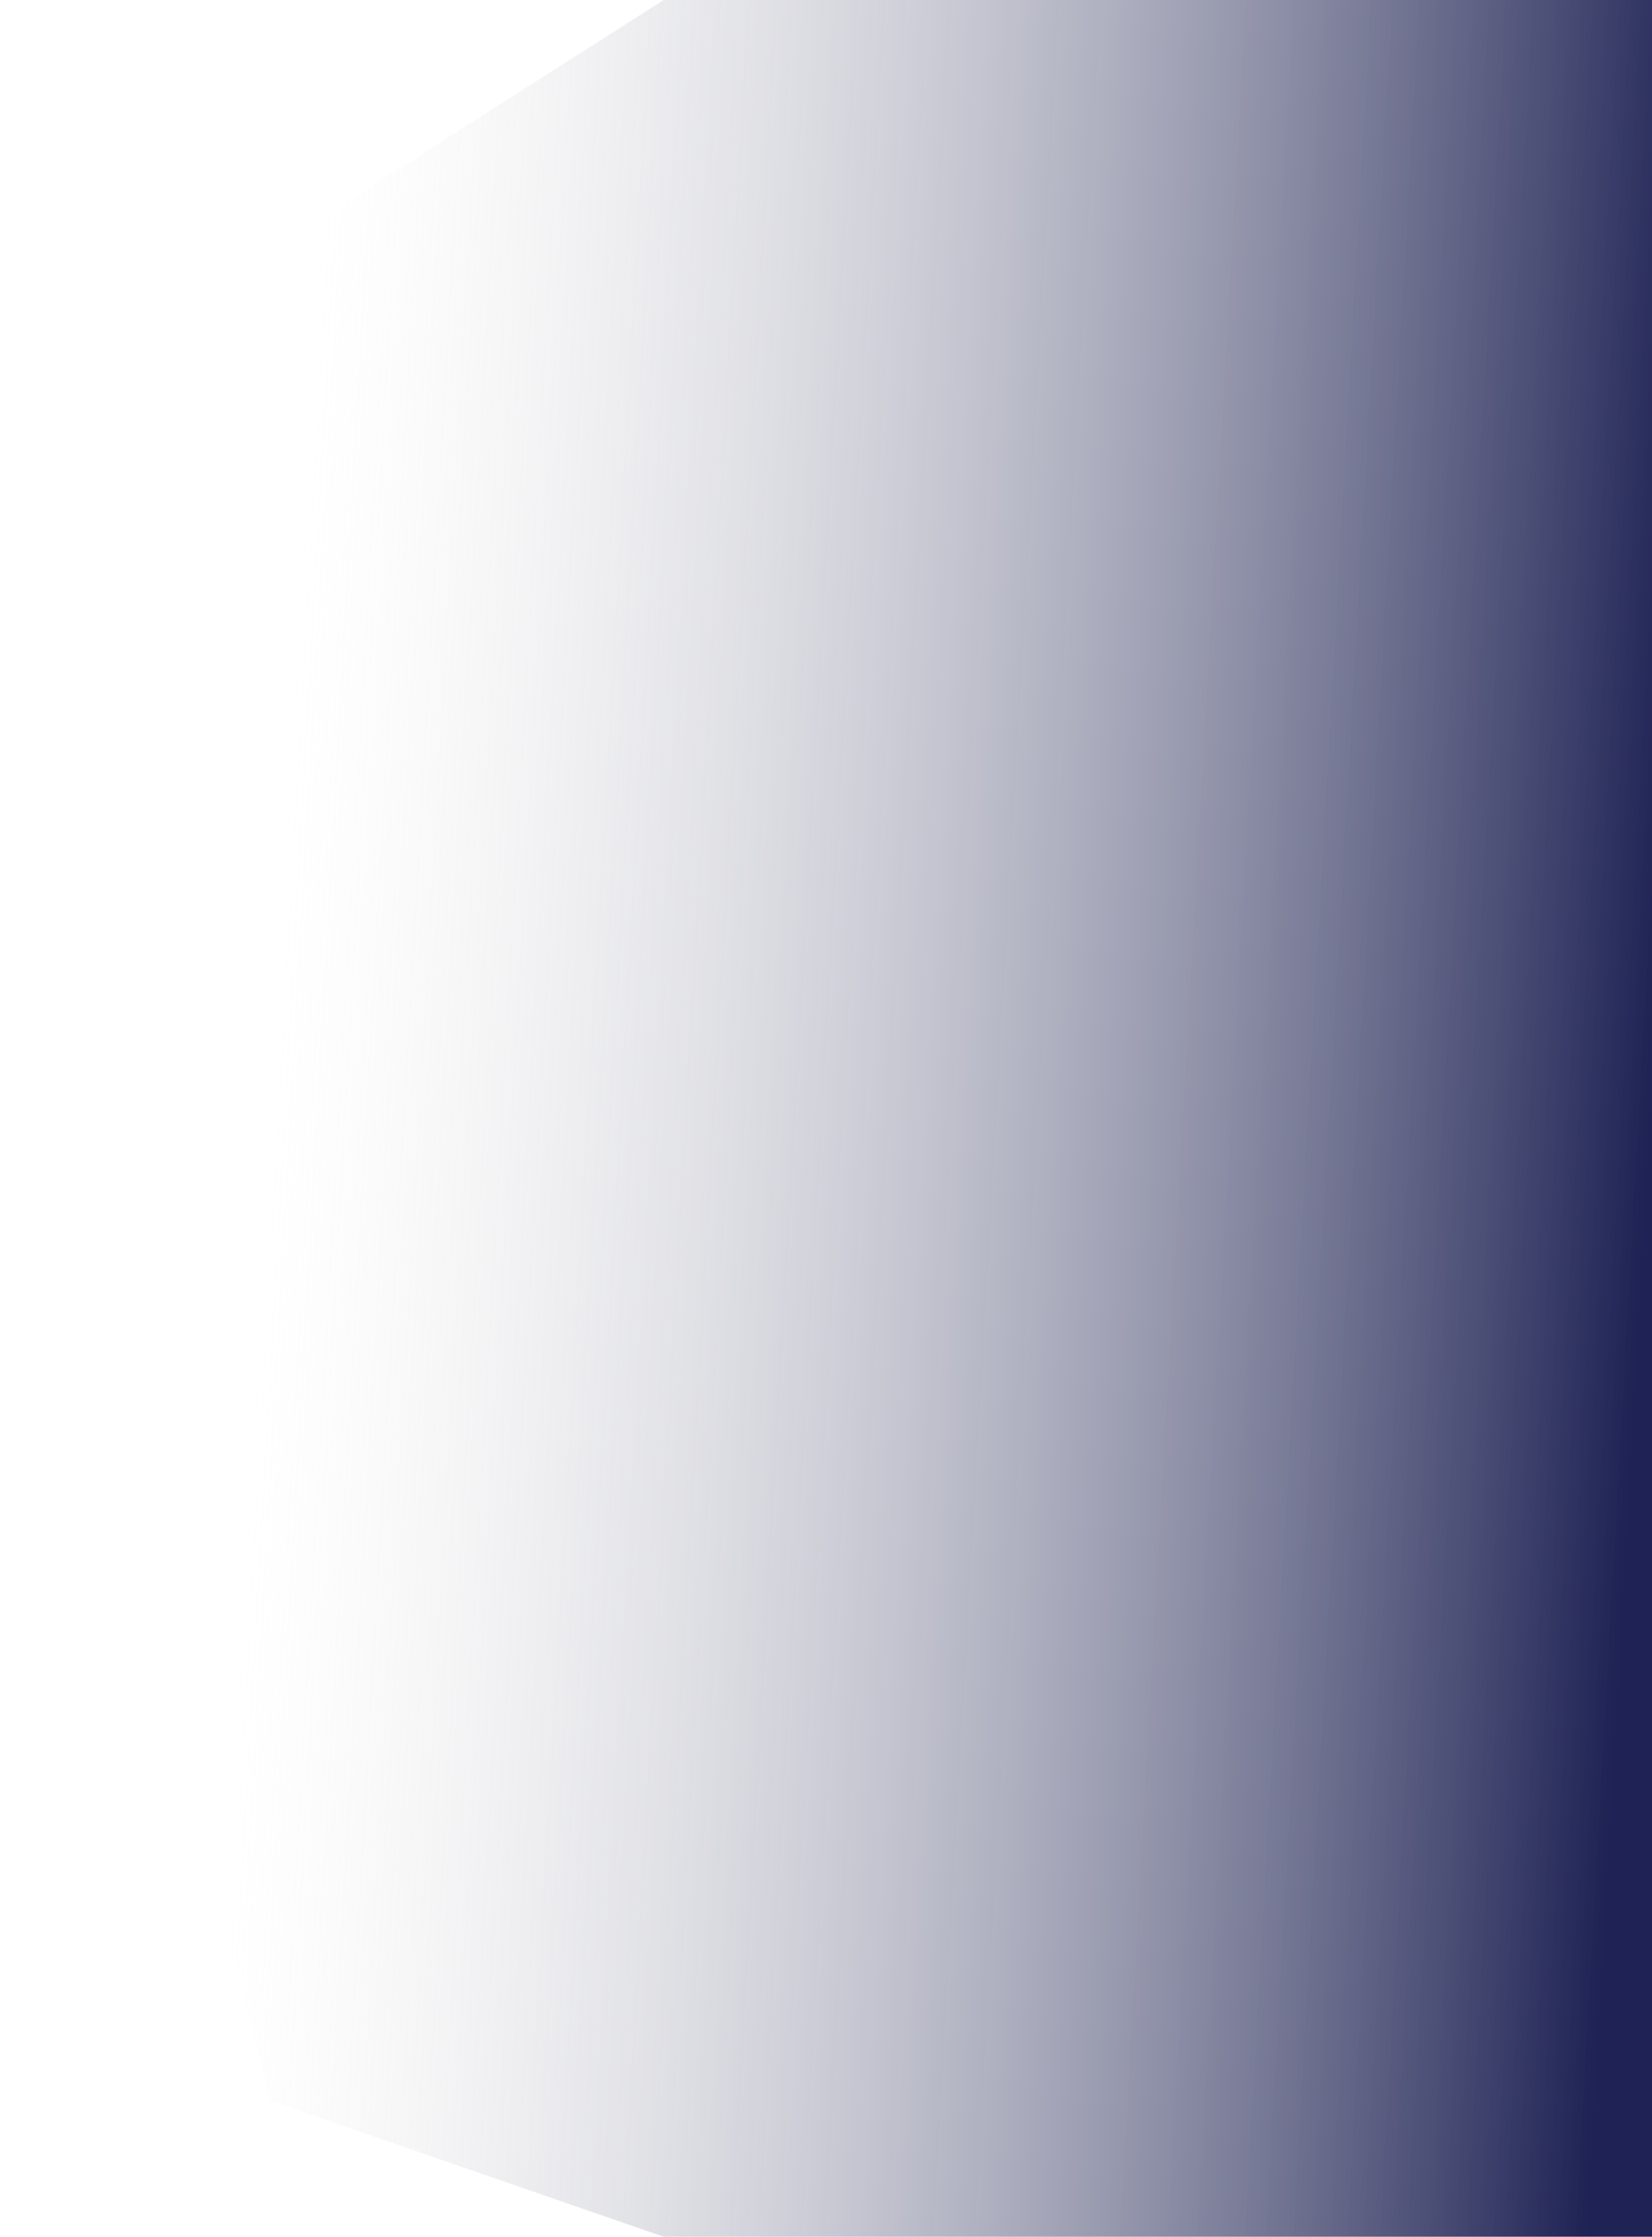 <svg preserveAspectRatio="none" width="100%" height="100%" overflow="visible" style="display: block;" viewBox="0 0 348 471" fill="none" xmlns="http://www.w3.org/2000/svg">
<path id="Rectangle 27" d="M139.812 0H348V471H139.812L57.15 442.42L0 232.07L42.862 61.733L139.812 0Z" fill="url(#paint0_linear_3011_309)"/>
<defs>
<linearGradient id="paint0_linear_3011_309" x1="348" y1="235.5" x2="57.782" y2="219.137" gradientUnits="userSpaceOnUse">
<stop stop-color="#1E2254"/>
<stop offset="1" stop-color="#D9D9D9" stop-opacity="0"/>
</linearGradient>
</defs>
</svg>
